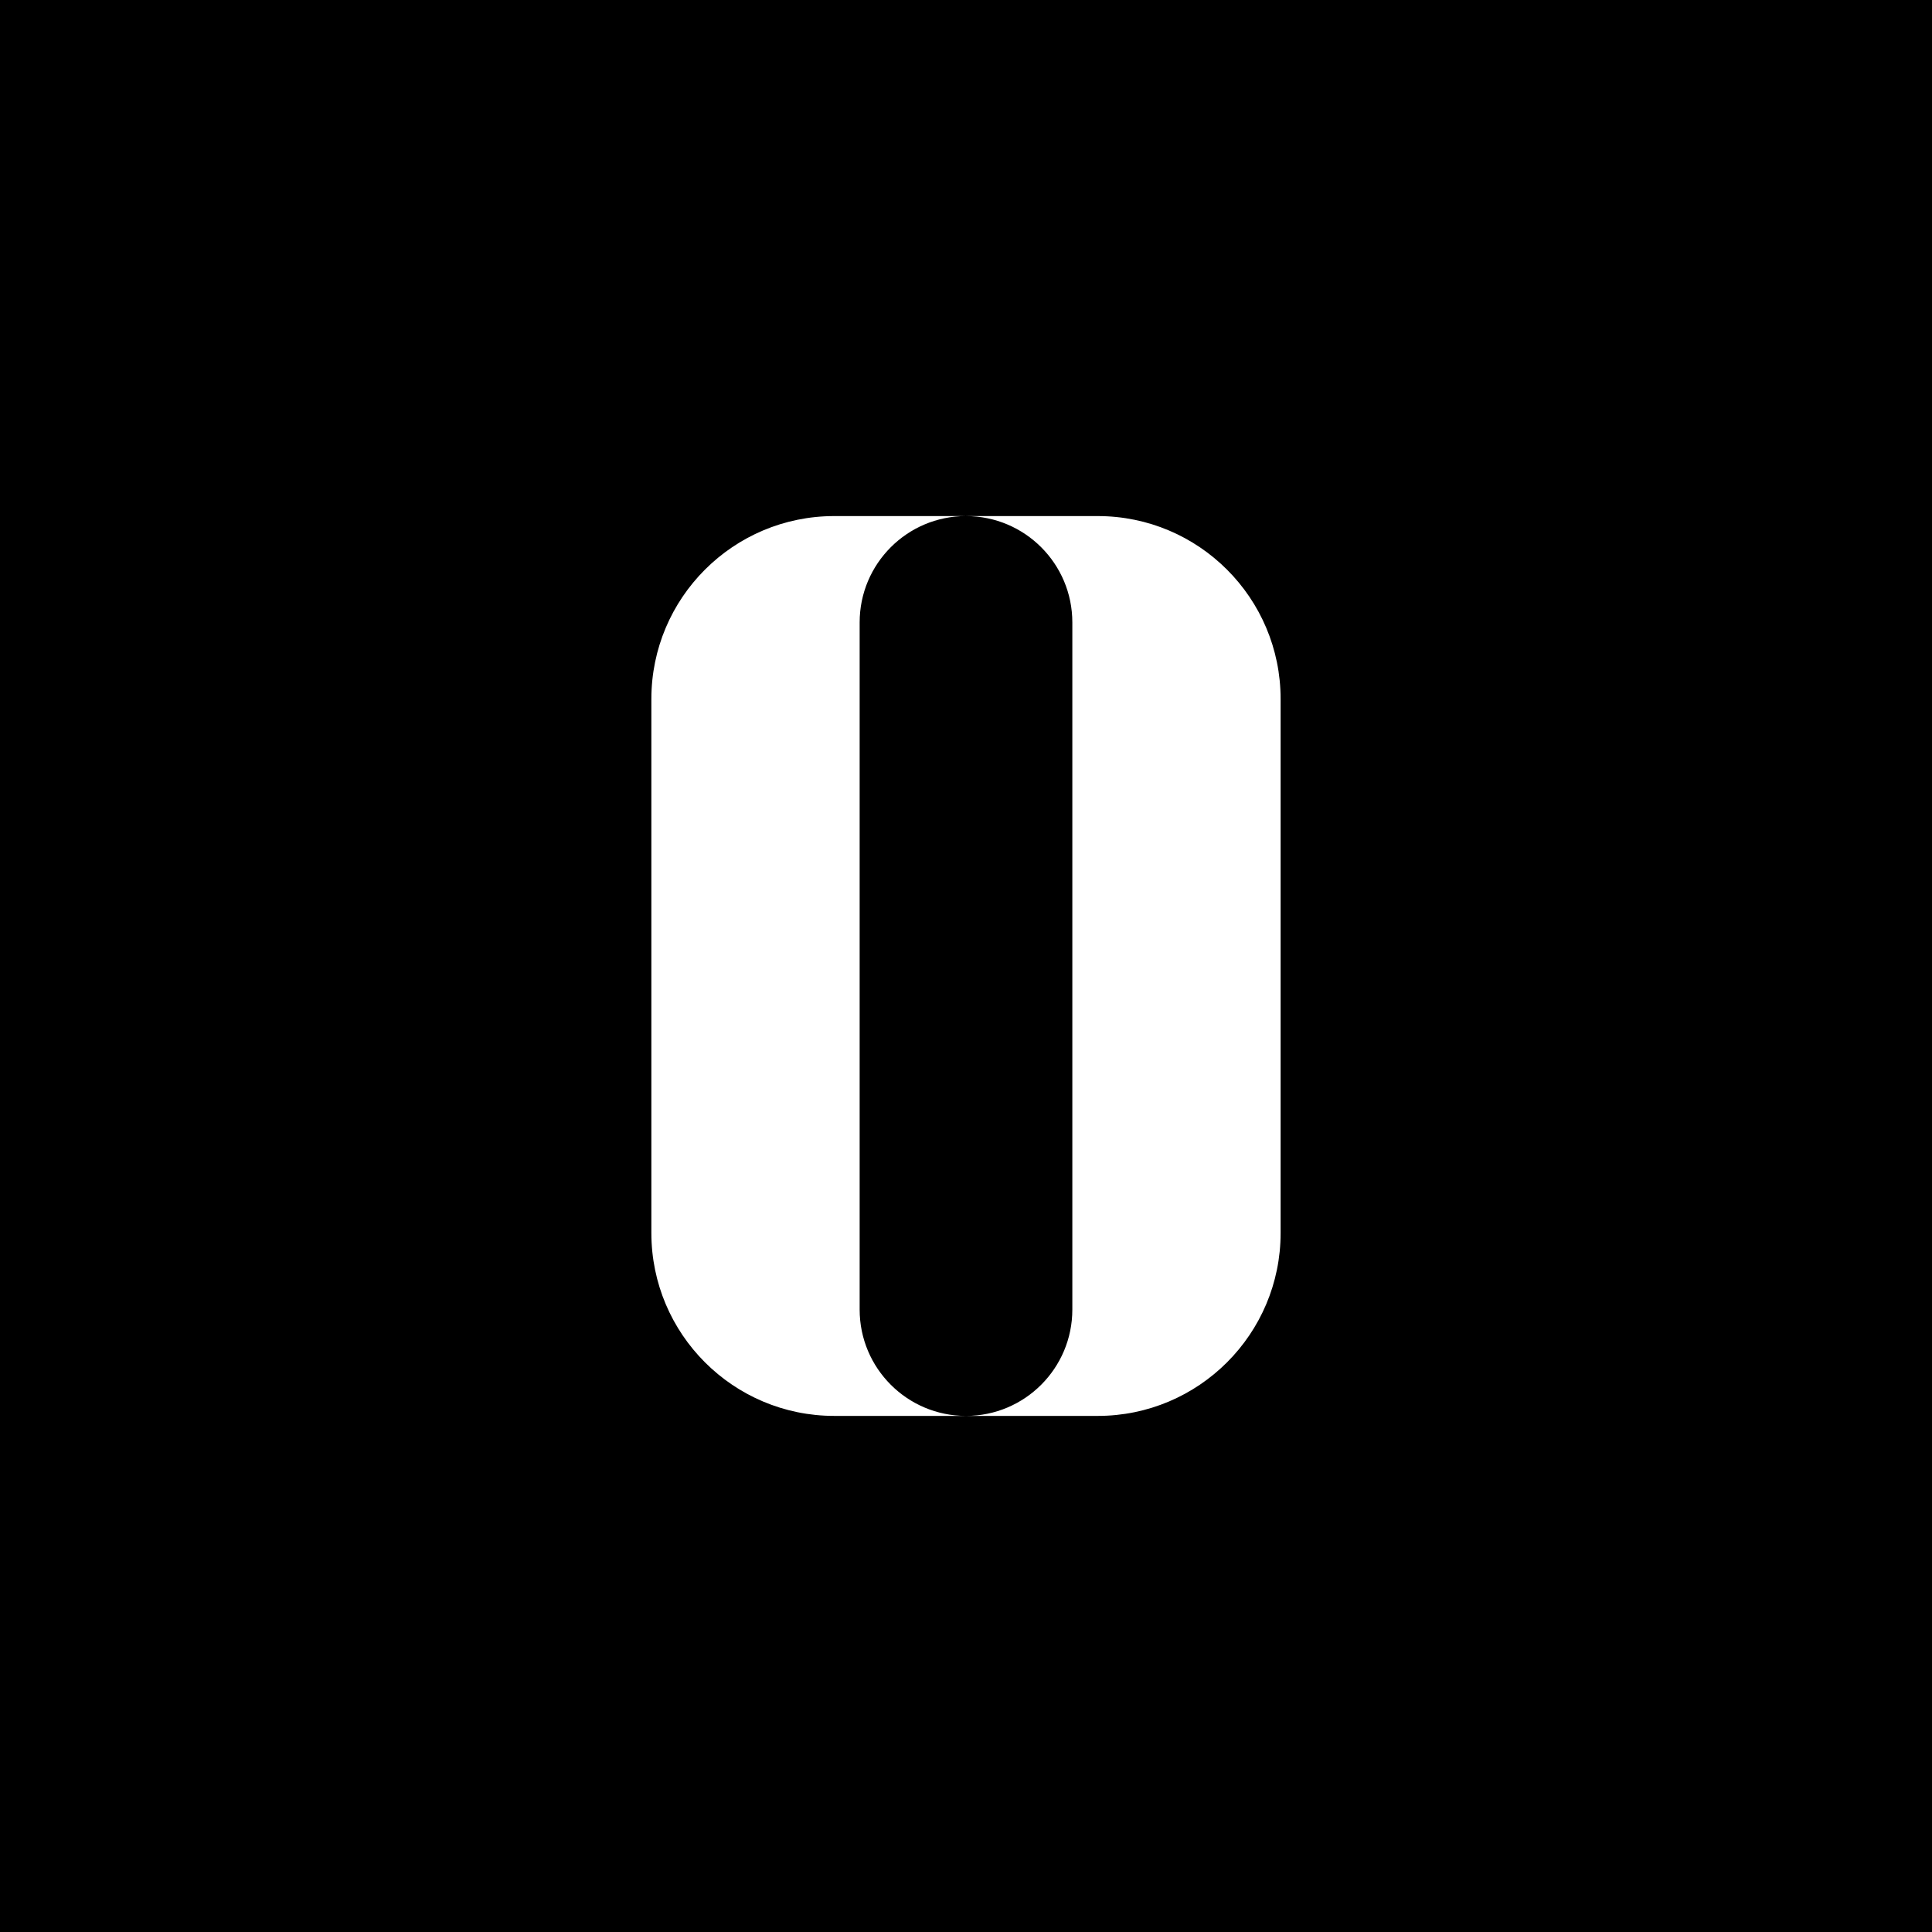 <svg viewBox="0 0 1080 1080" xmlns="http://www.w3.org/2000/svg"><path d="m-140-8635.83h16120v10447h-16120z"/><g fill="#fff"><path d="m480.55 732.05v-384.11c0-32.83 26.61-59.45 59.45-59.45h-73.63c-56.47 0-102.25 45.78-102.25 102.25v298.51c0 56.47 45.78 102.25 102.25 102.25h73.63c-32.83 0-59.45-26.61-59.45-59.45z"/><path d="m613.63 288.5h-73.63c16.42 0 31.28 6.66 42.03 17.41 10.76 10.76 17.41 25.61 17.41 42.03v384.11c0 32.83-26.61 59.45-59.45 59.45h73.63c56.47 0 102.25-45.78 102.25-102.25v-298.51c0-56.47-45.78-102.25-102.25-102.25z"/></g></svg>
